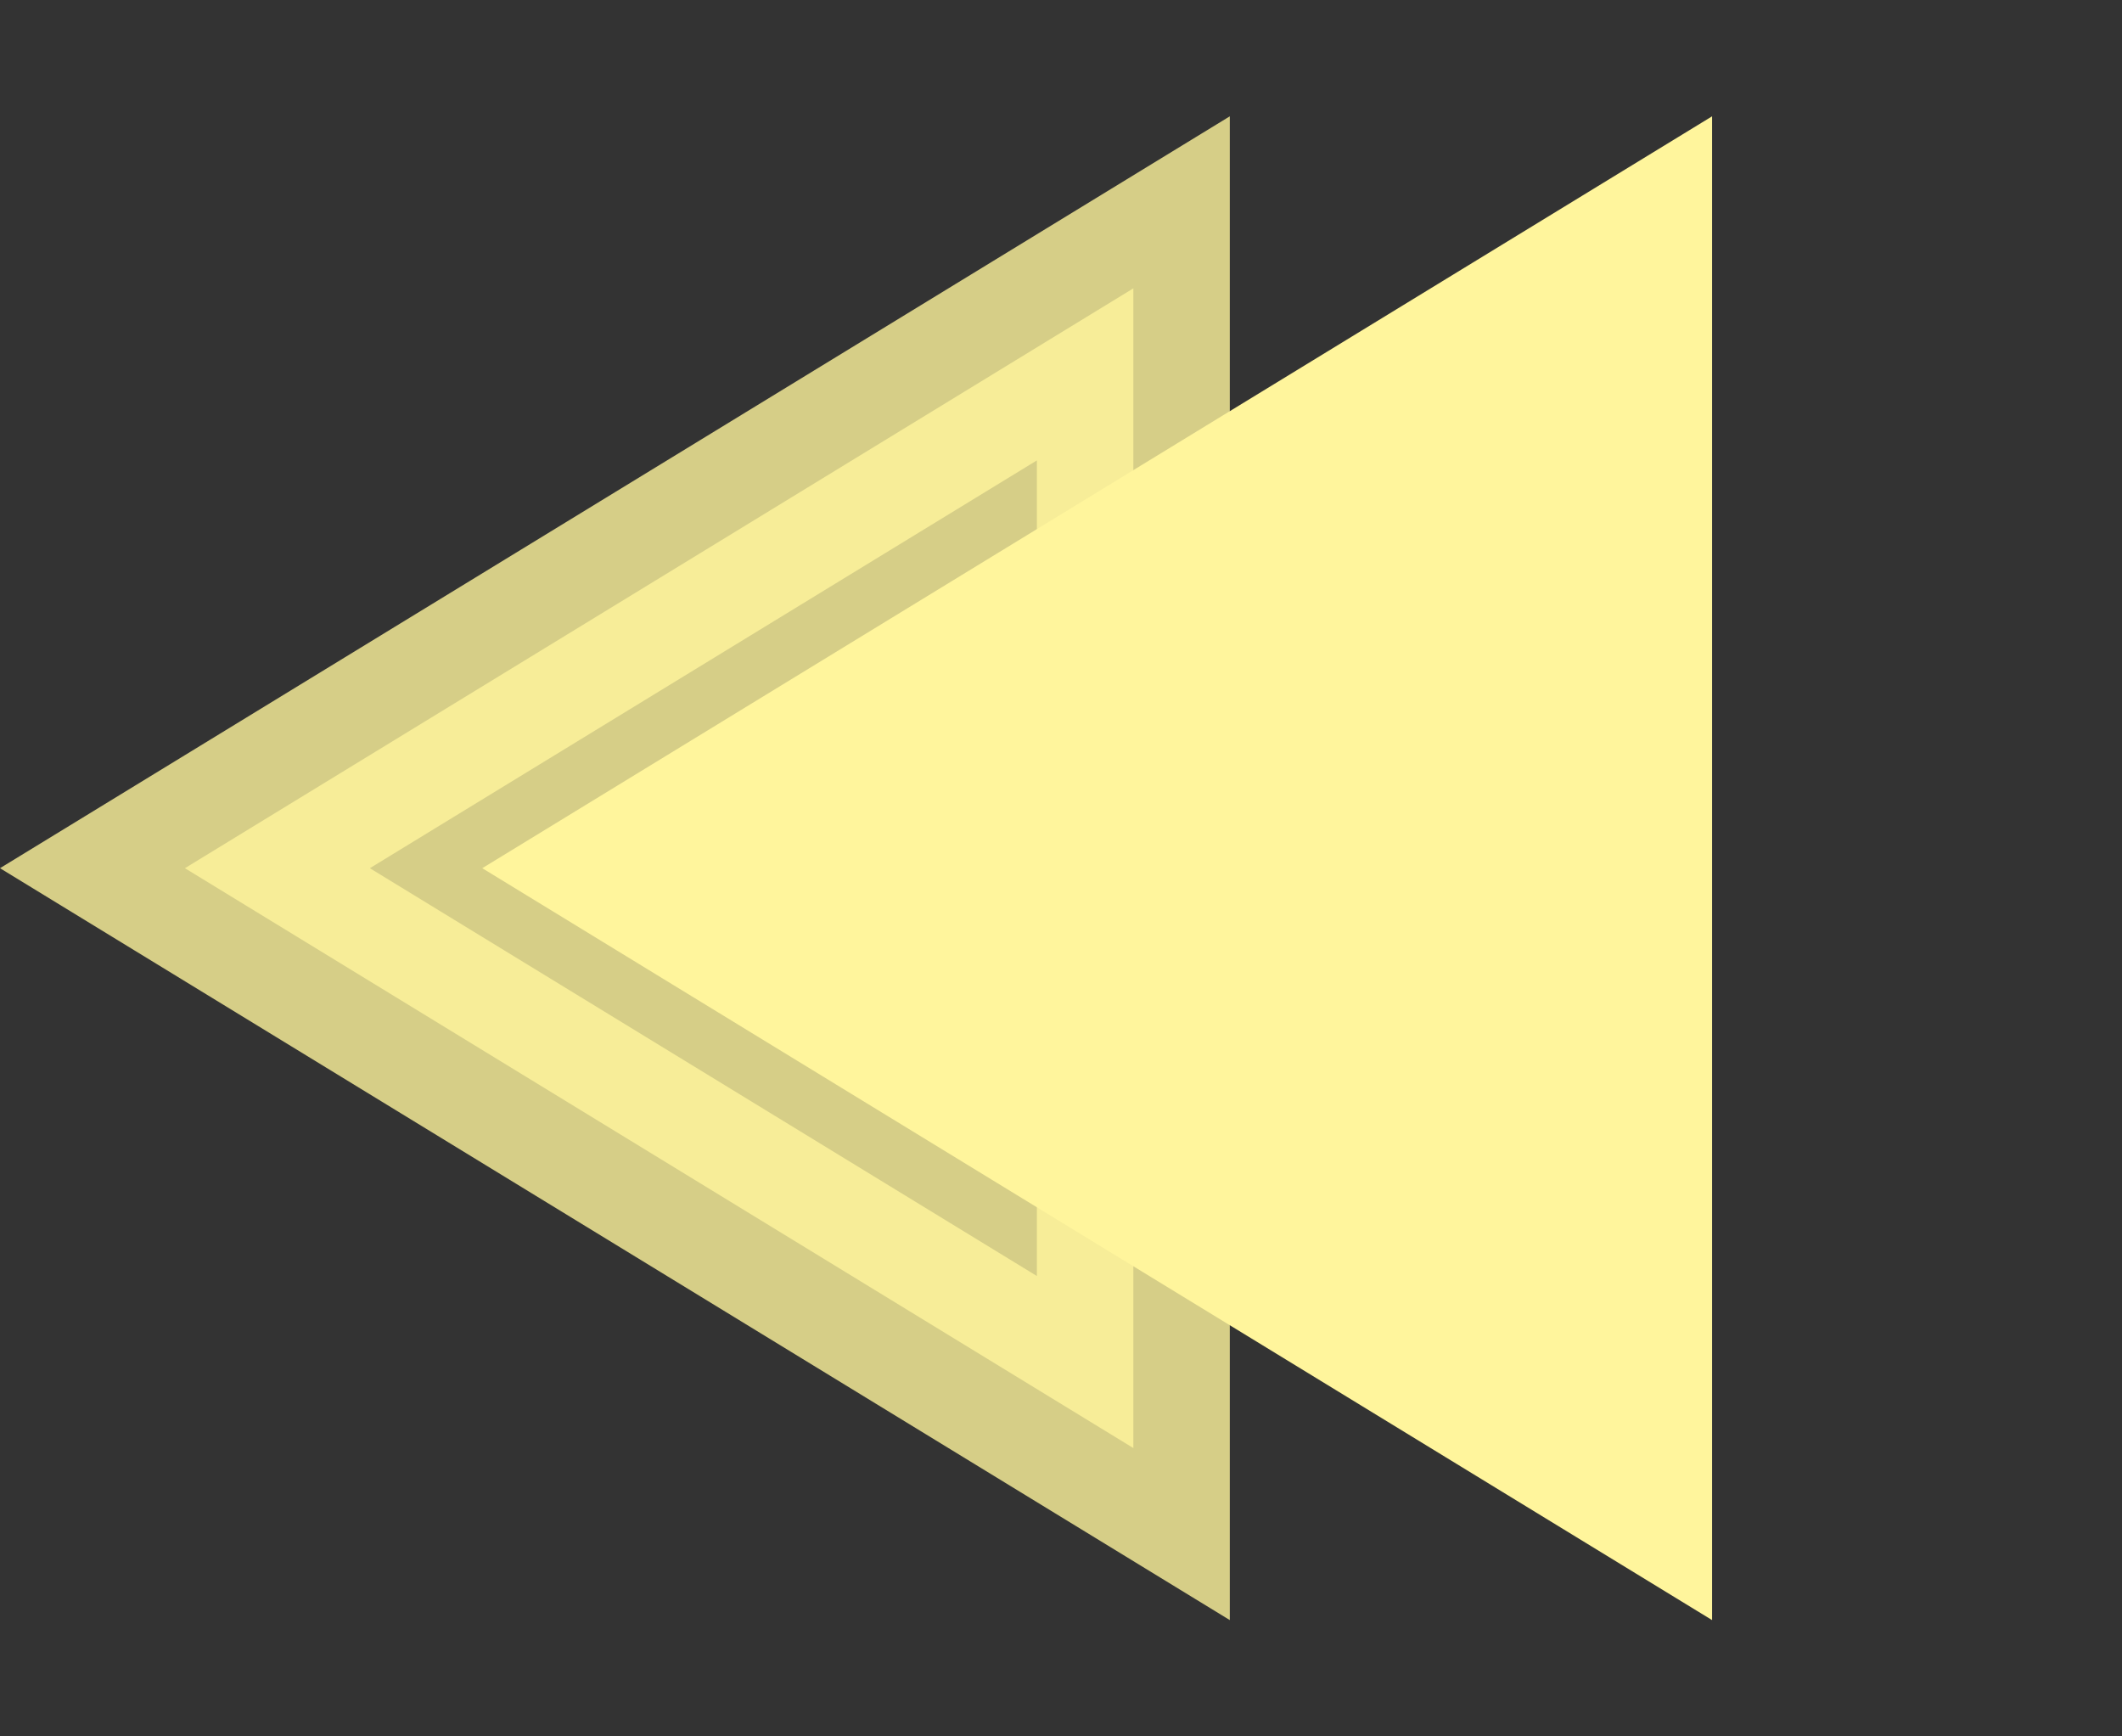 <svg width="88" height="72" viewBox="0 0 88 72" fill="none" xmlns="http://www.w3.org/2000/svg">
<rect x="0" y="0" width="88" height="72" fill="#333333" stroke="none"/>
<path opacity="0.8" d="M7.669 36L47 11.957L47 60.044L7.669 36Z" fill="#FFF59C" stroke="#FFF59C" stroke-width="8"/>
<path d="M27.669 36L67 11.957L67 60.044L27.669 36Z" fill="#FFF59C" stroke="#FFF59C" stroke-width="8"/>
</svg>
